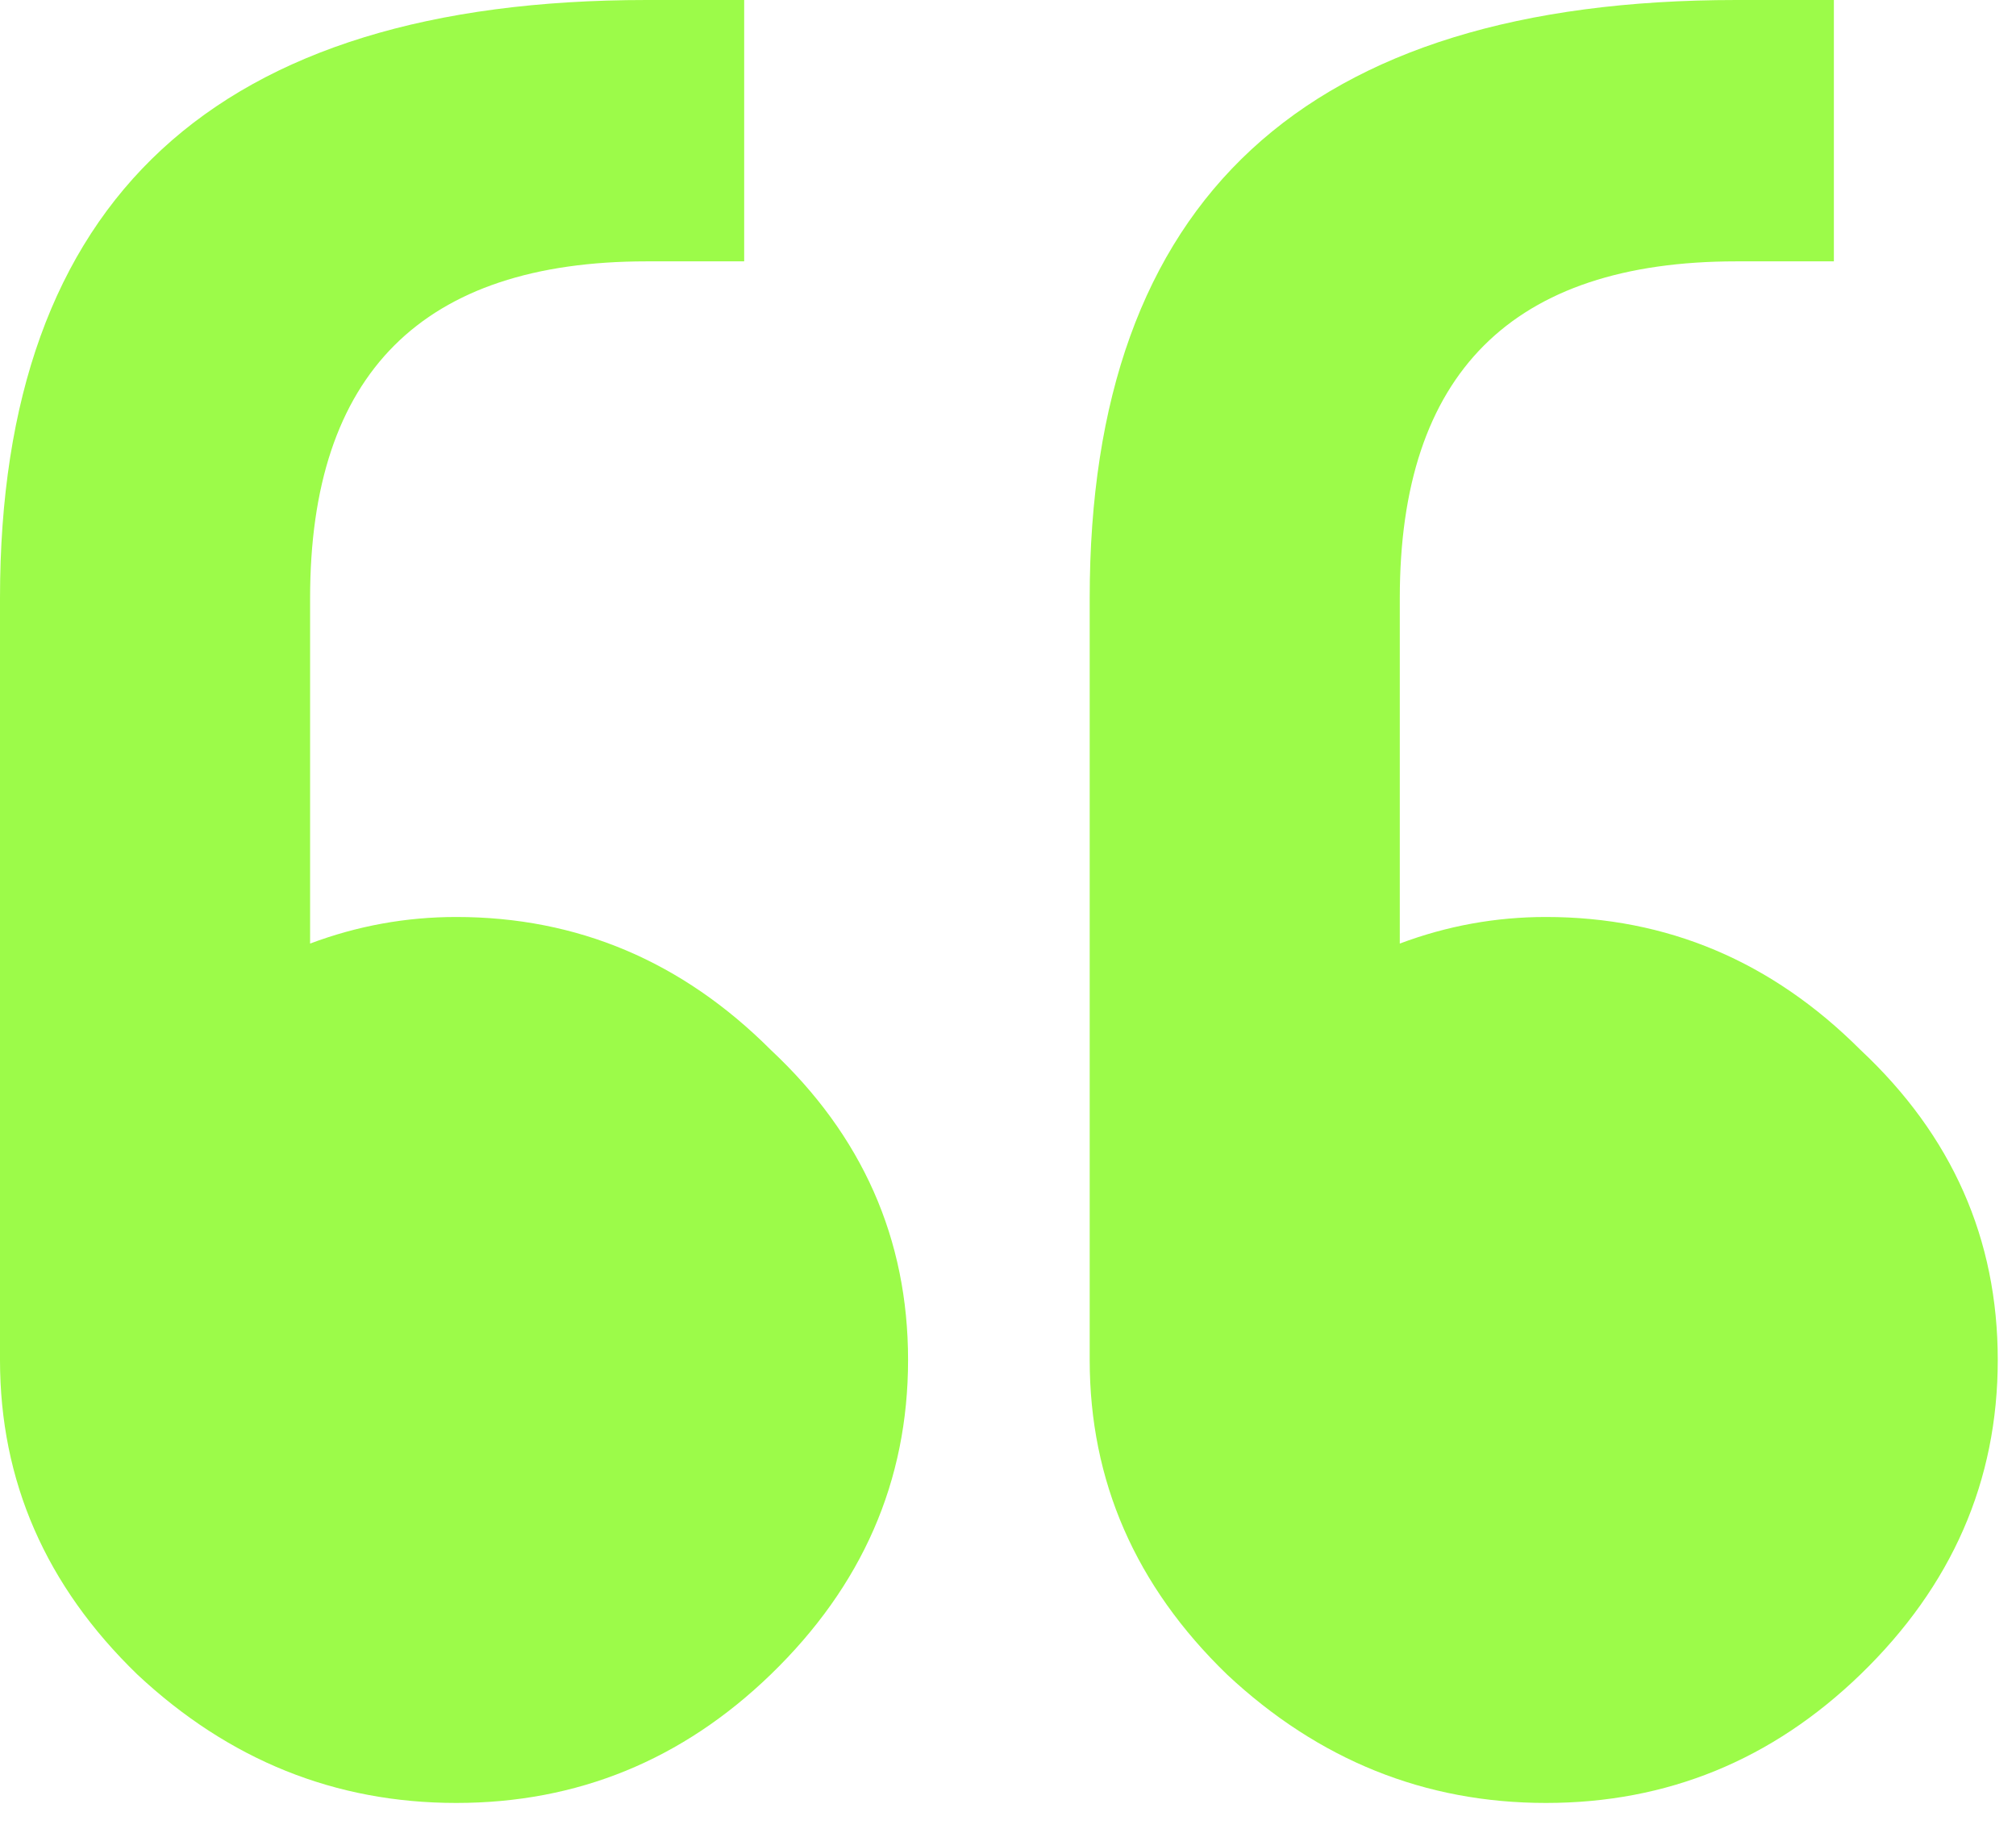 <svg width="44" height="40" viewBox="0 0 44 40" fill="none" xmlns="http://www.w3.org/2000/svg">
<path d="M16.242 5.704H14.115C9.217 5.704 6.768 8.153 6.768 13.052V20.593C7.799 20.206 8.862 20.013 9.958 20.013C12.601 20.013 14.889 20.98 16.822 22.913C18.82 24.782 19.819 27.038 19.819 29.681C19.819 32.323 18.82 34.611 16.822 36.545C14.889 38.414 12.601 39.349 9.958 39.349C7.315 39.349 4.995 38.414 2.997 36.545C0.999 34.611 0 32.323 0 29.681V13.052C0 4.351 4.705 0 14.115 0H16.242V5.704ZM40.025 5.704H37.898C33 5.704 30.551 8.153 30.551 13.052V20.593C31.582 20.206 32.645 20.013 33.741 20.013C36.384 20.013 38.672 20.98 40.605 22.913C42.603 24.782 43.602 27.038 43.602 29.681C43.602 32.323 42.603 34.611 40.605 36.545C38.672 38.414 36.384 39.349 33.741 39.349C31.099 39.349 28.778 38.414 26.78 36.545C24.782 34.611 23.783 32.323 23.783 29.681V13.052C23.783 4.351 28.488 0 37.898 0H40.025V5.704Z" fill="#9CFB49"/>
</svg>
